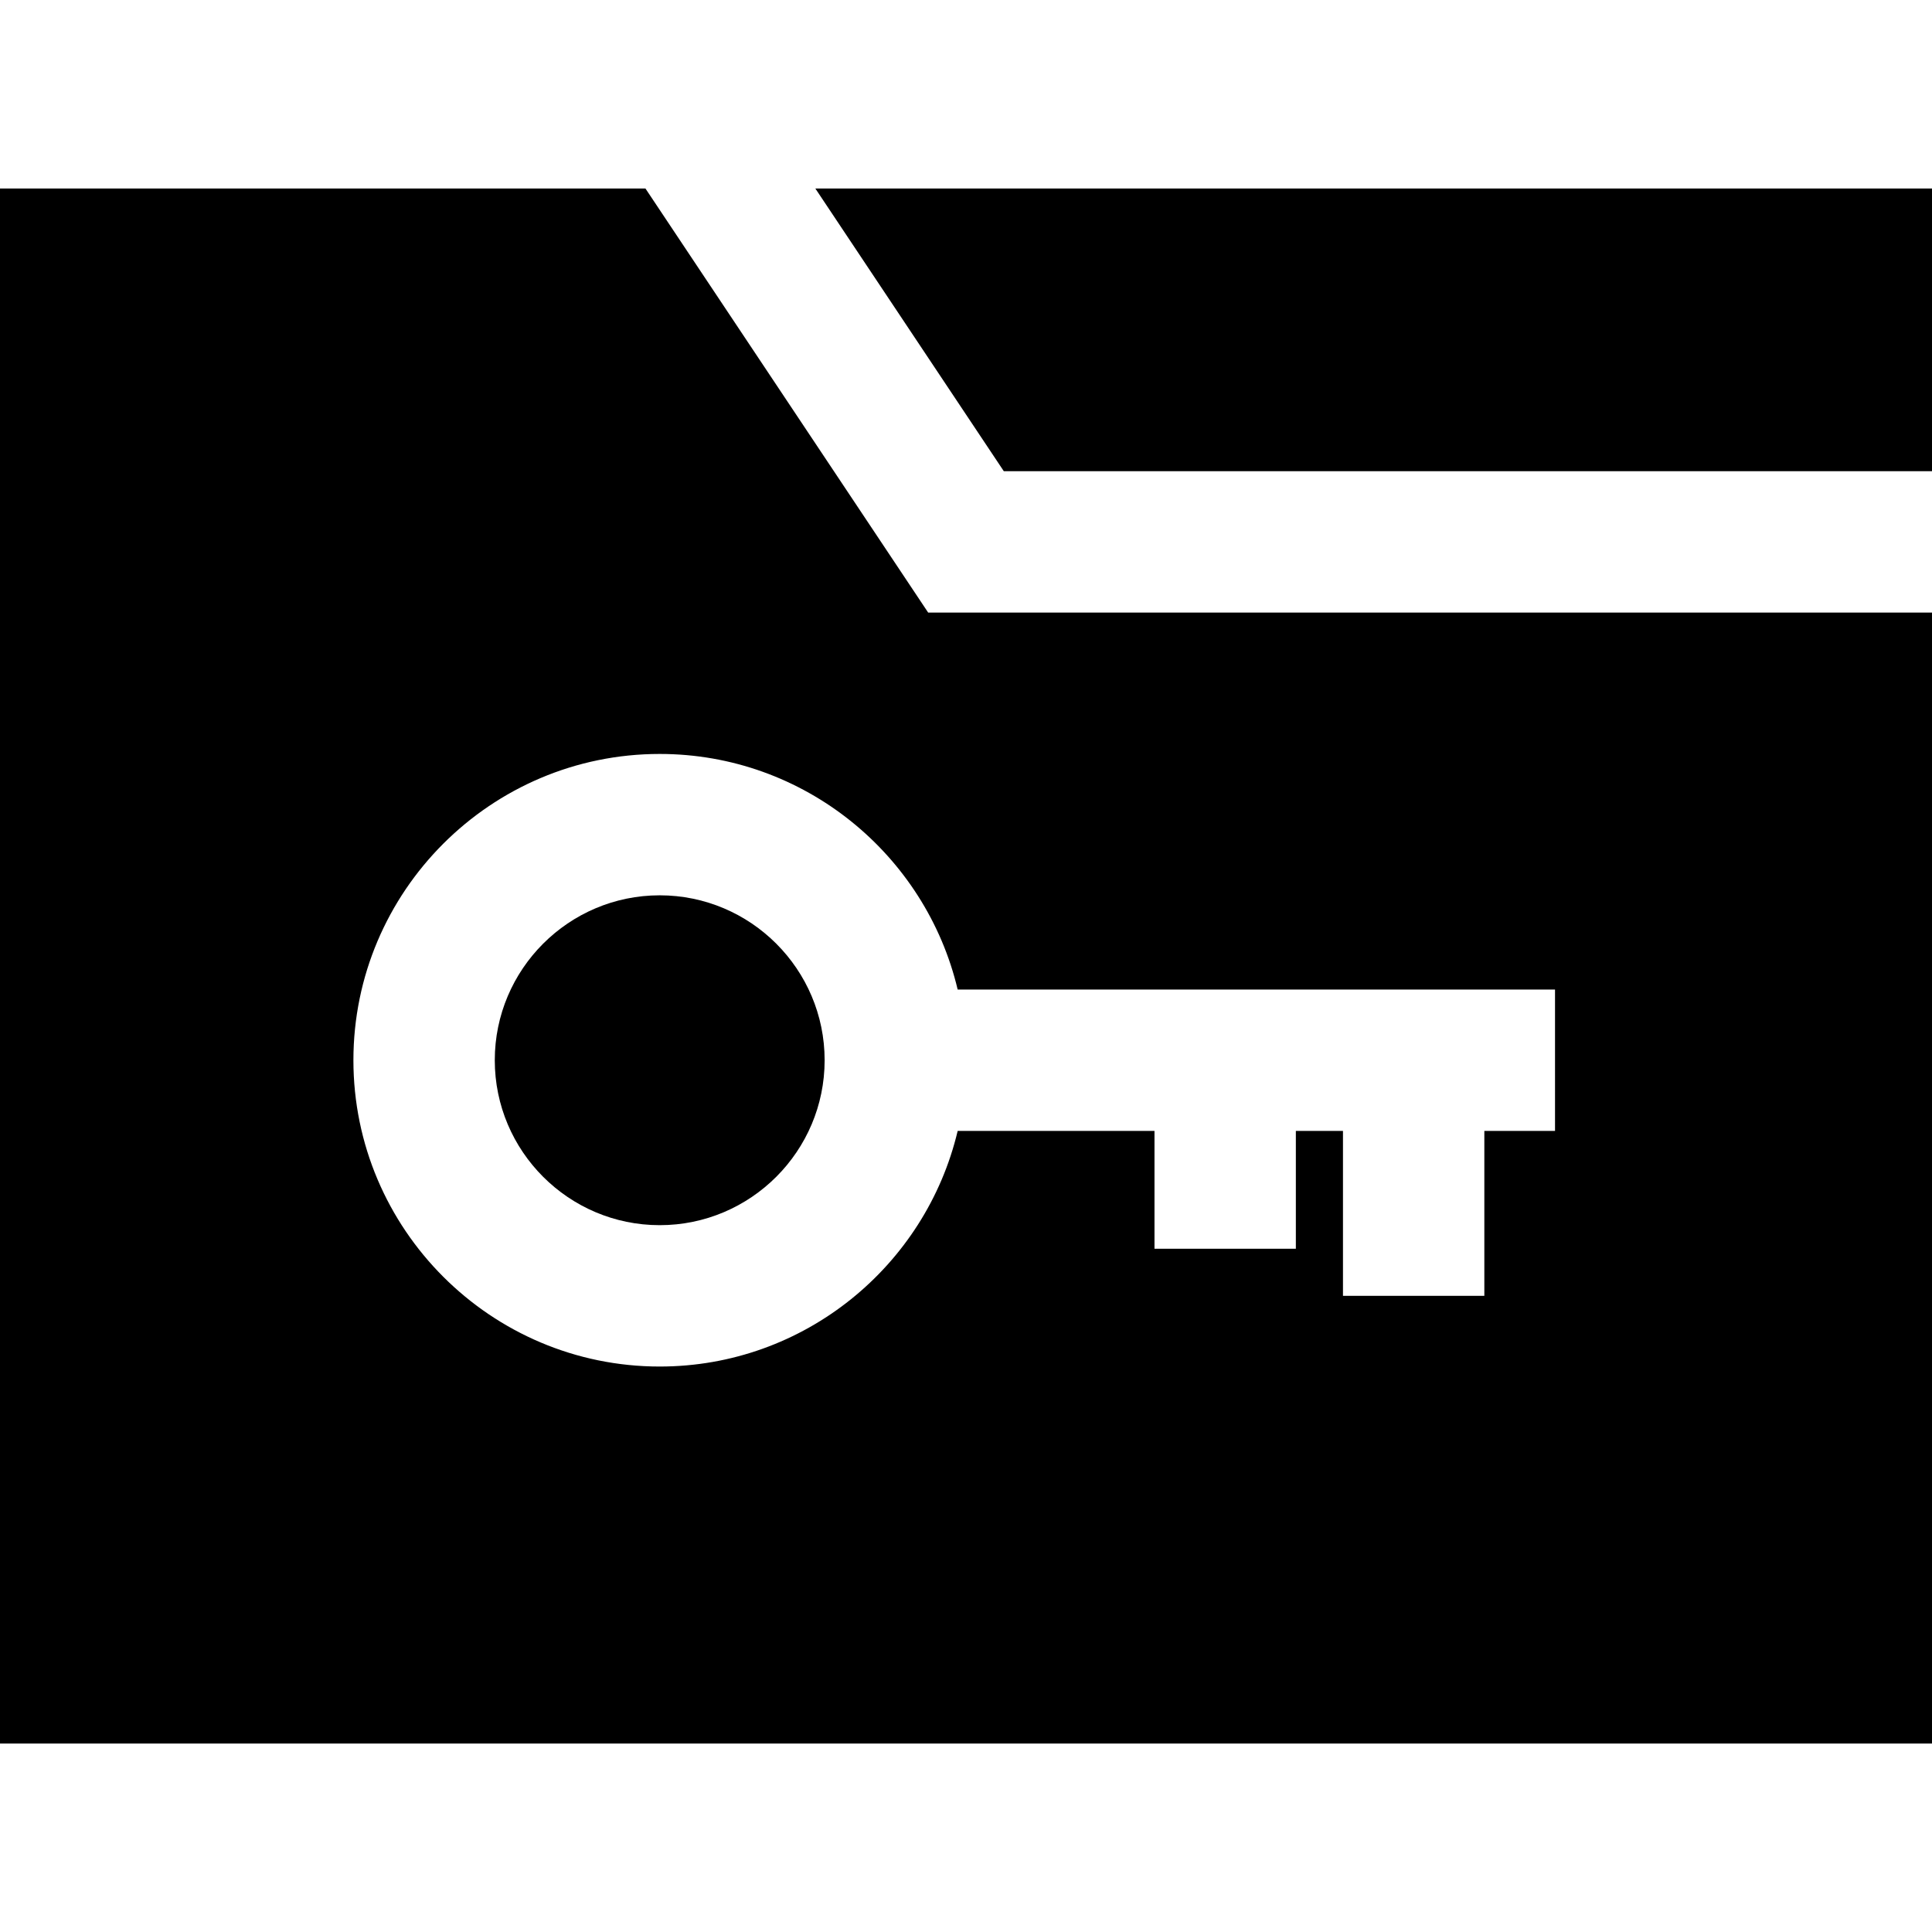 <?xml version="1.0" encoding="iso-8859-1"?>
<!-- Uploaded to: SVG Repo, www.svgrepo.com, Generator: SVG Repo Mixer Tools -->
<svg fill="#000000" height="800px" width="800px" version="1.1" id="Layer_1" xmlns="http://www.w3.org/2000/svg" xmlns:xlink="http://www.w3.org/1999/xlink" 
	 viewBox="0 0 512 512" xml:space="preserve">
<g>
	<g>
		<path d="M174.829,237.268c-24.1,0-43.707,19.607-43.707,43.707c0,24.1,19.607,43.707,43.707,43.707s43.707-19.607,43.707-43.707
			C218.537,256.875,198.93,237.268,174.829,237.268z"/>
	</g>
</g>
<g>
	<g>
		<polygon points="216.073,49.951 266.024,124.878 512,124.878 512,49.951 		"/>
	</g>
</g>
<g>
	<g>
		<path d="M245.976,162.342l-74.927-112.39H0v412.098h512V162.342H245.976z M412.098,299.707h-18.732v43.707h-37.463v-43.707
			h-12.488v31.219h-37.463v-31.219h-52.158c-8.482,35.754-40.655,62.439-78.964,62.439c-44.758,0-81.171-36.413-81.171-81.171
			c0-44.757,36.413-81.171,81.171-81.171c38.31,0,70.482,26.685,78.964,62.439h158.304V299.707z"/>
	</g>
</g>
</svg>